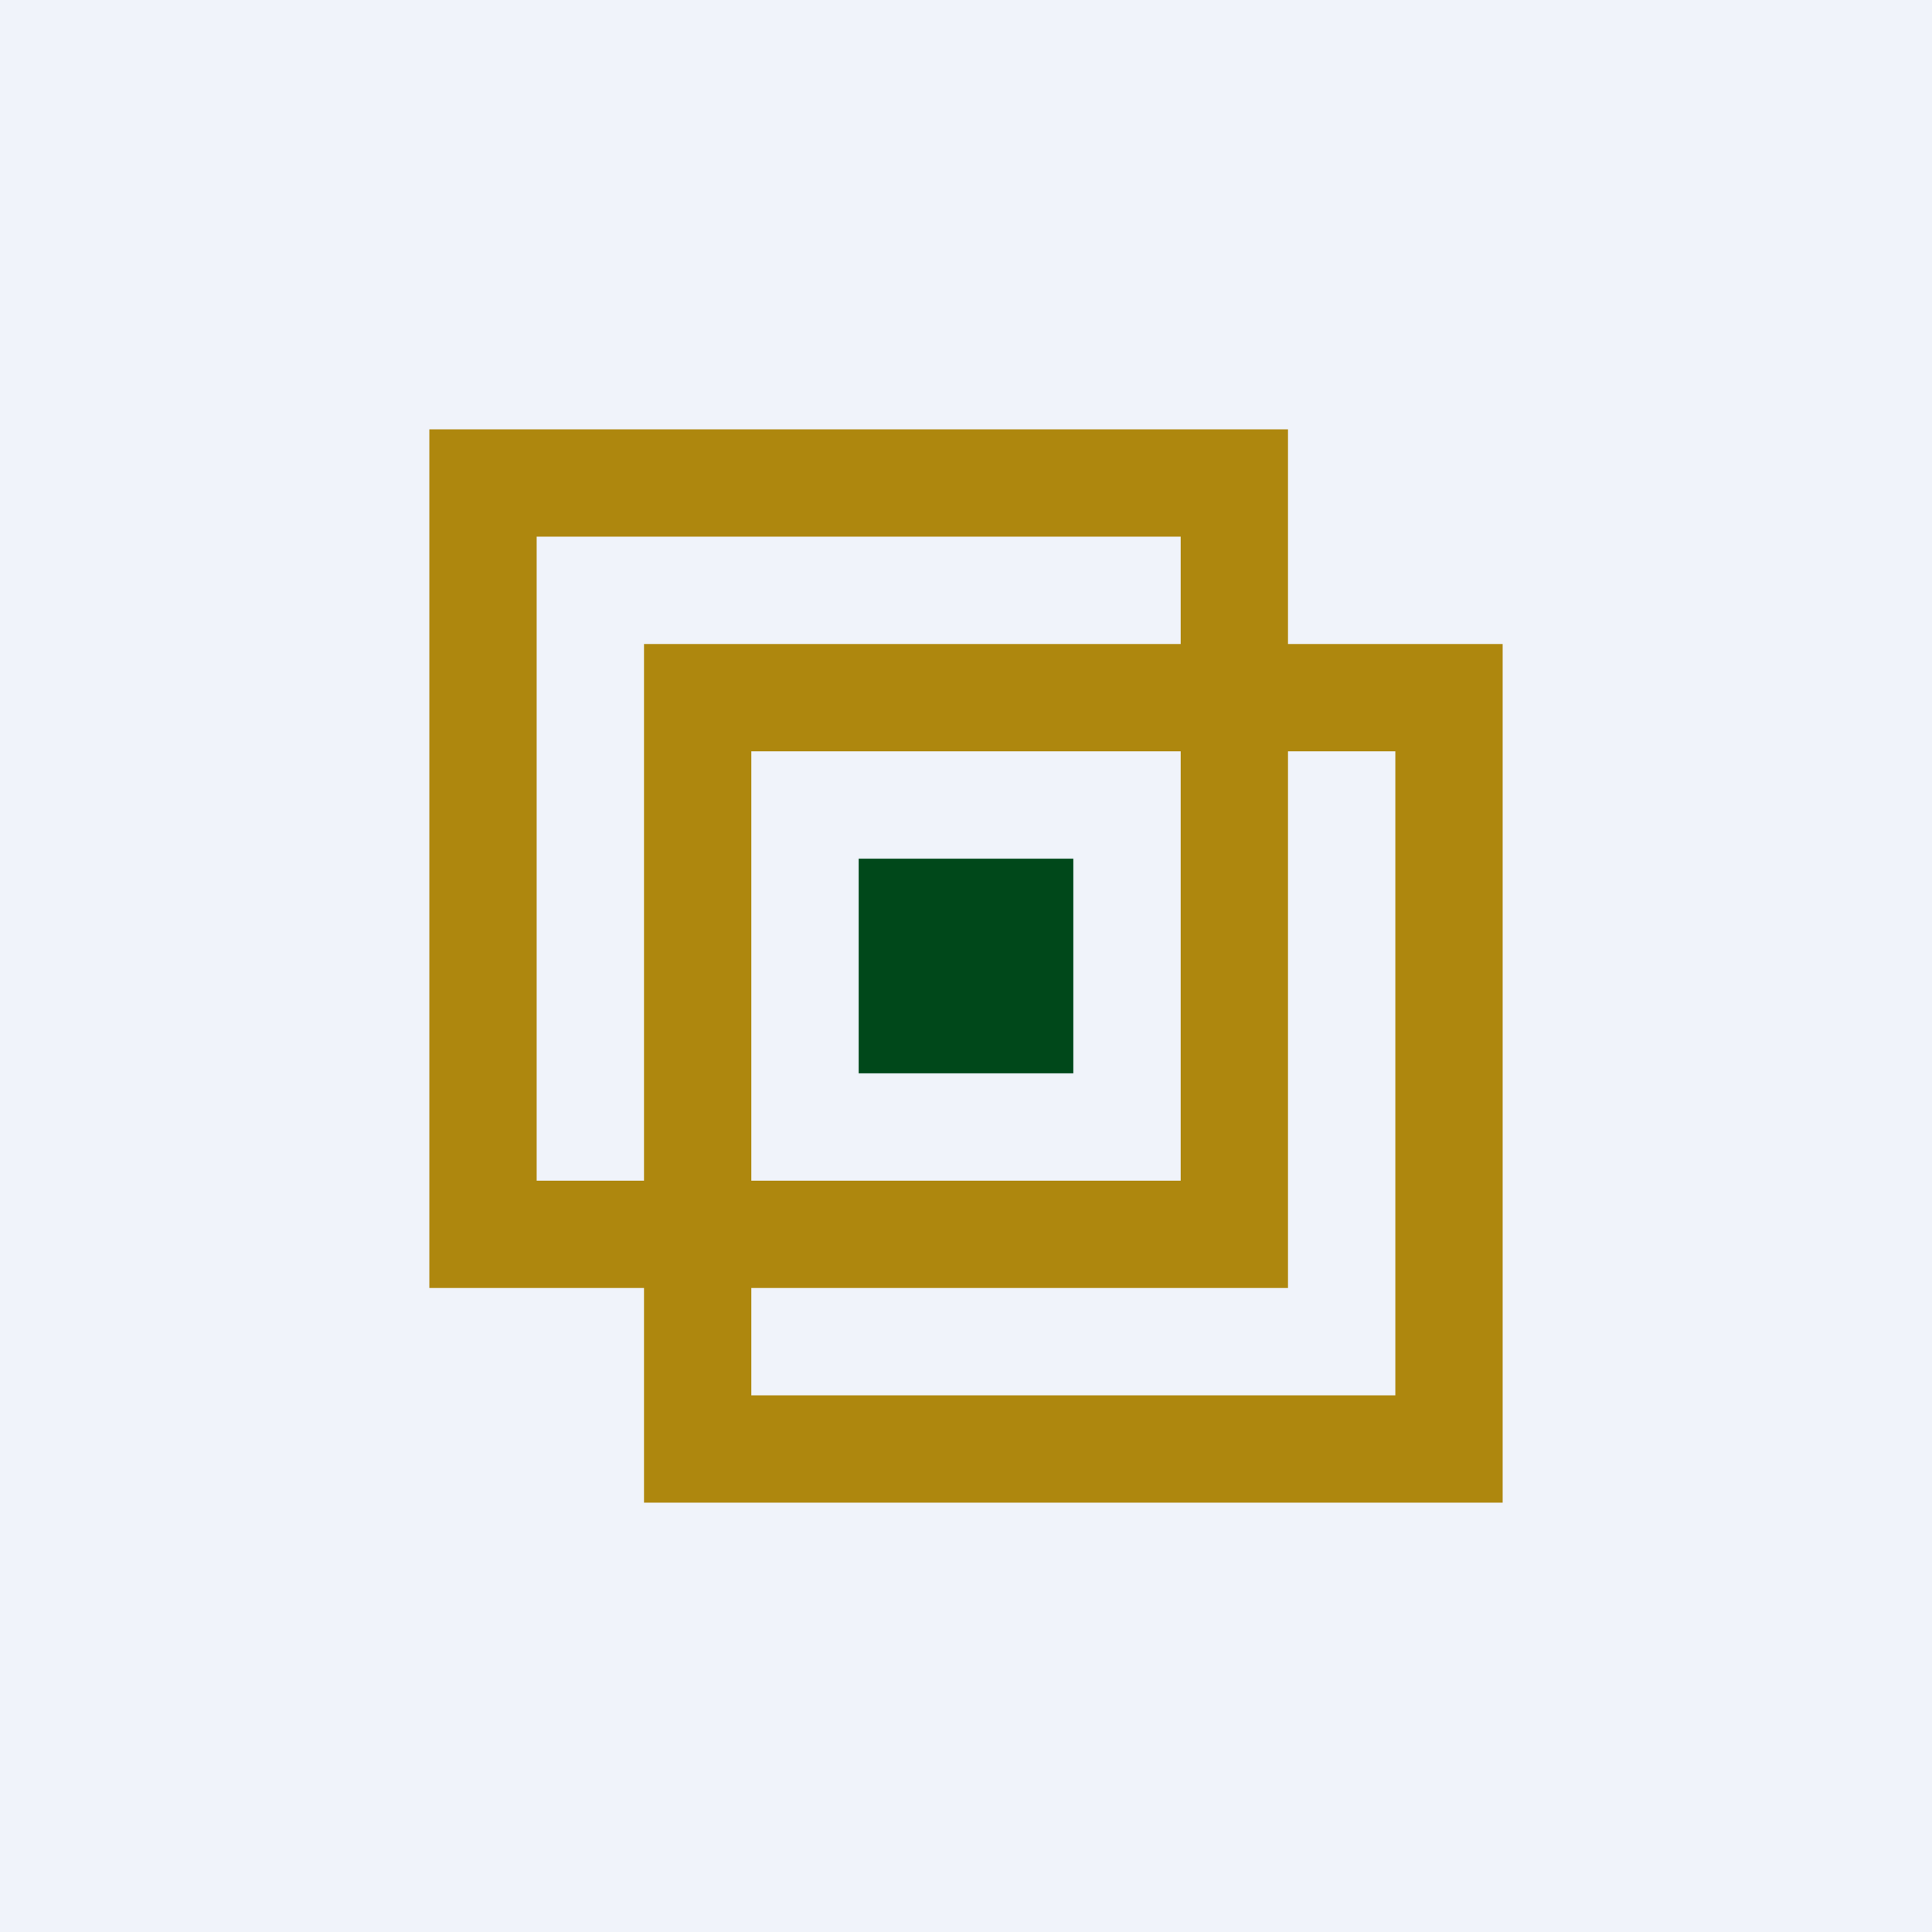 <svg width="360" height="360" viewBox="0 0 360 360" fill="none" xmlns="http://www.w3.org/2000/svg">
<rect x="0" y="0" width="360" height="360" fill="#808080" stroke="none"/>
<g clip-path="url(#clip0_1830_17102)">
<path d="M0 0H360V360H0V0Z" fill="#F0F3FA"/>
<path fill-rule="evenodd" clip-rule="evenodd" d="M220 100H100V220H220V100ZM80 80V240H240V80H80Z" fill="#AE870E"/>
<path fill-rule="evenodd" clip-rule="evenodd" d="M260 140H140V260H260V140ZM120 120V280H280V120H120Z" fill="#AE870E"/>
<path d="M160 160H200V200H160V160Z" fill="#00481A"/>
</g>
<defs>
<clipPath id="clip0_1830_17102">
<rect width="360" height="360" fill="white"/>
</clipPath>
</defs>
</svg>
